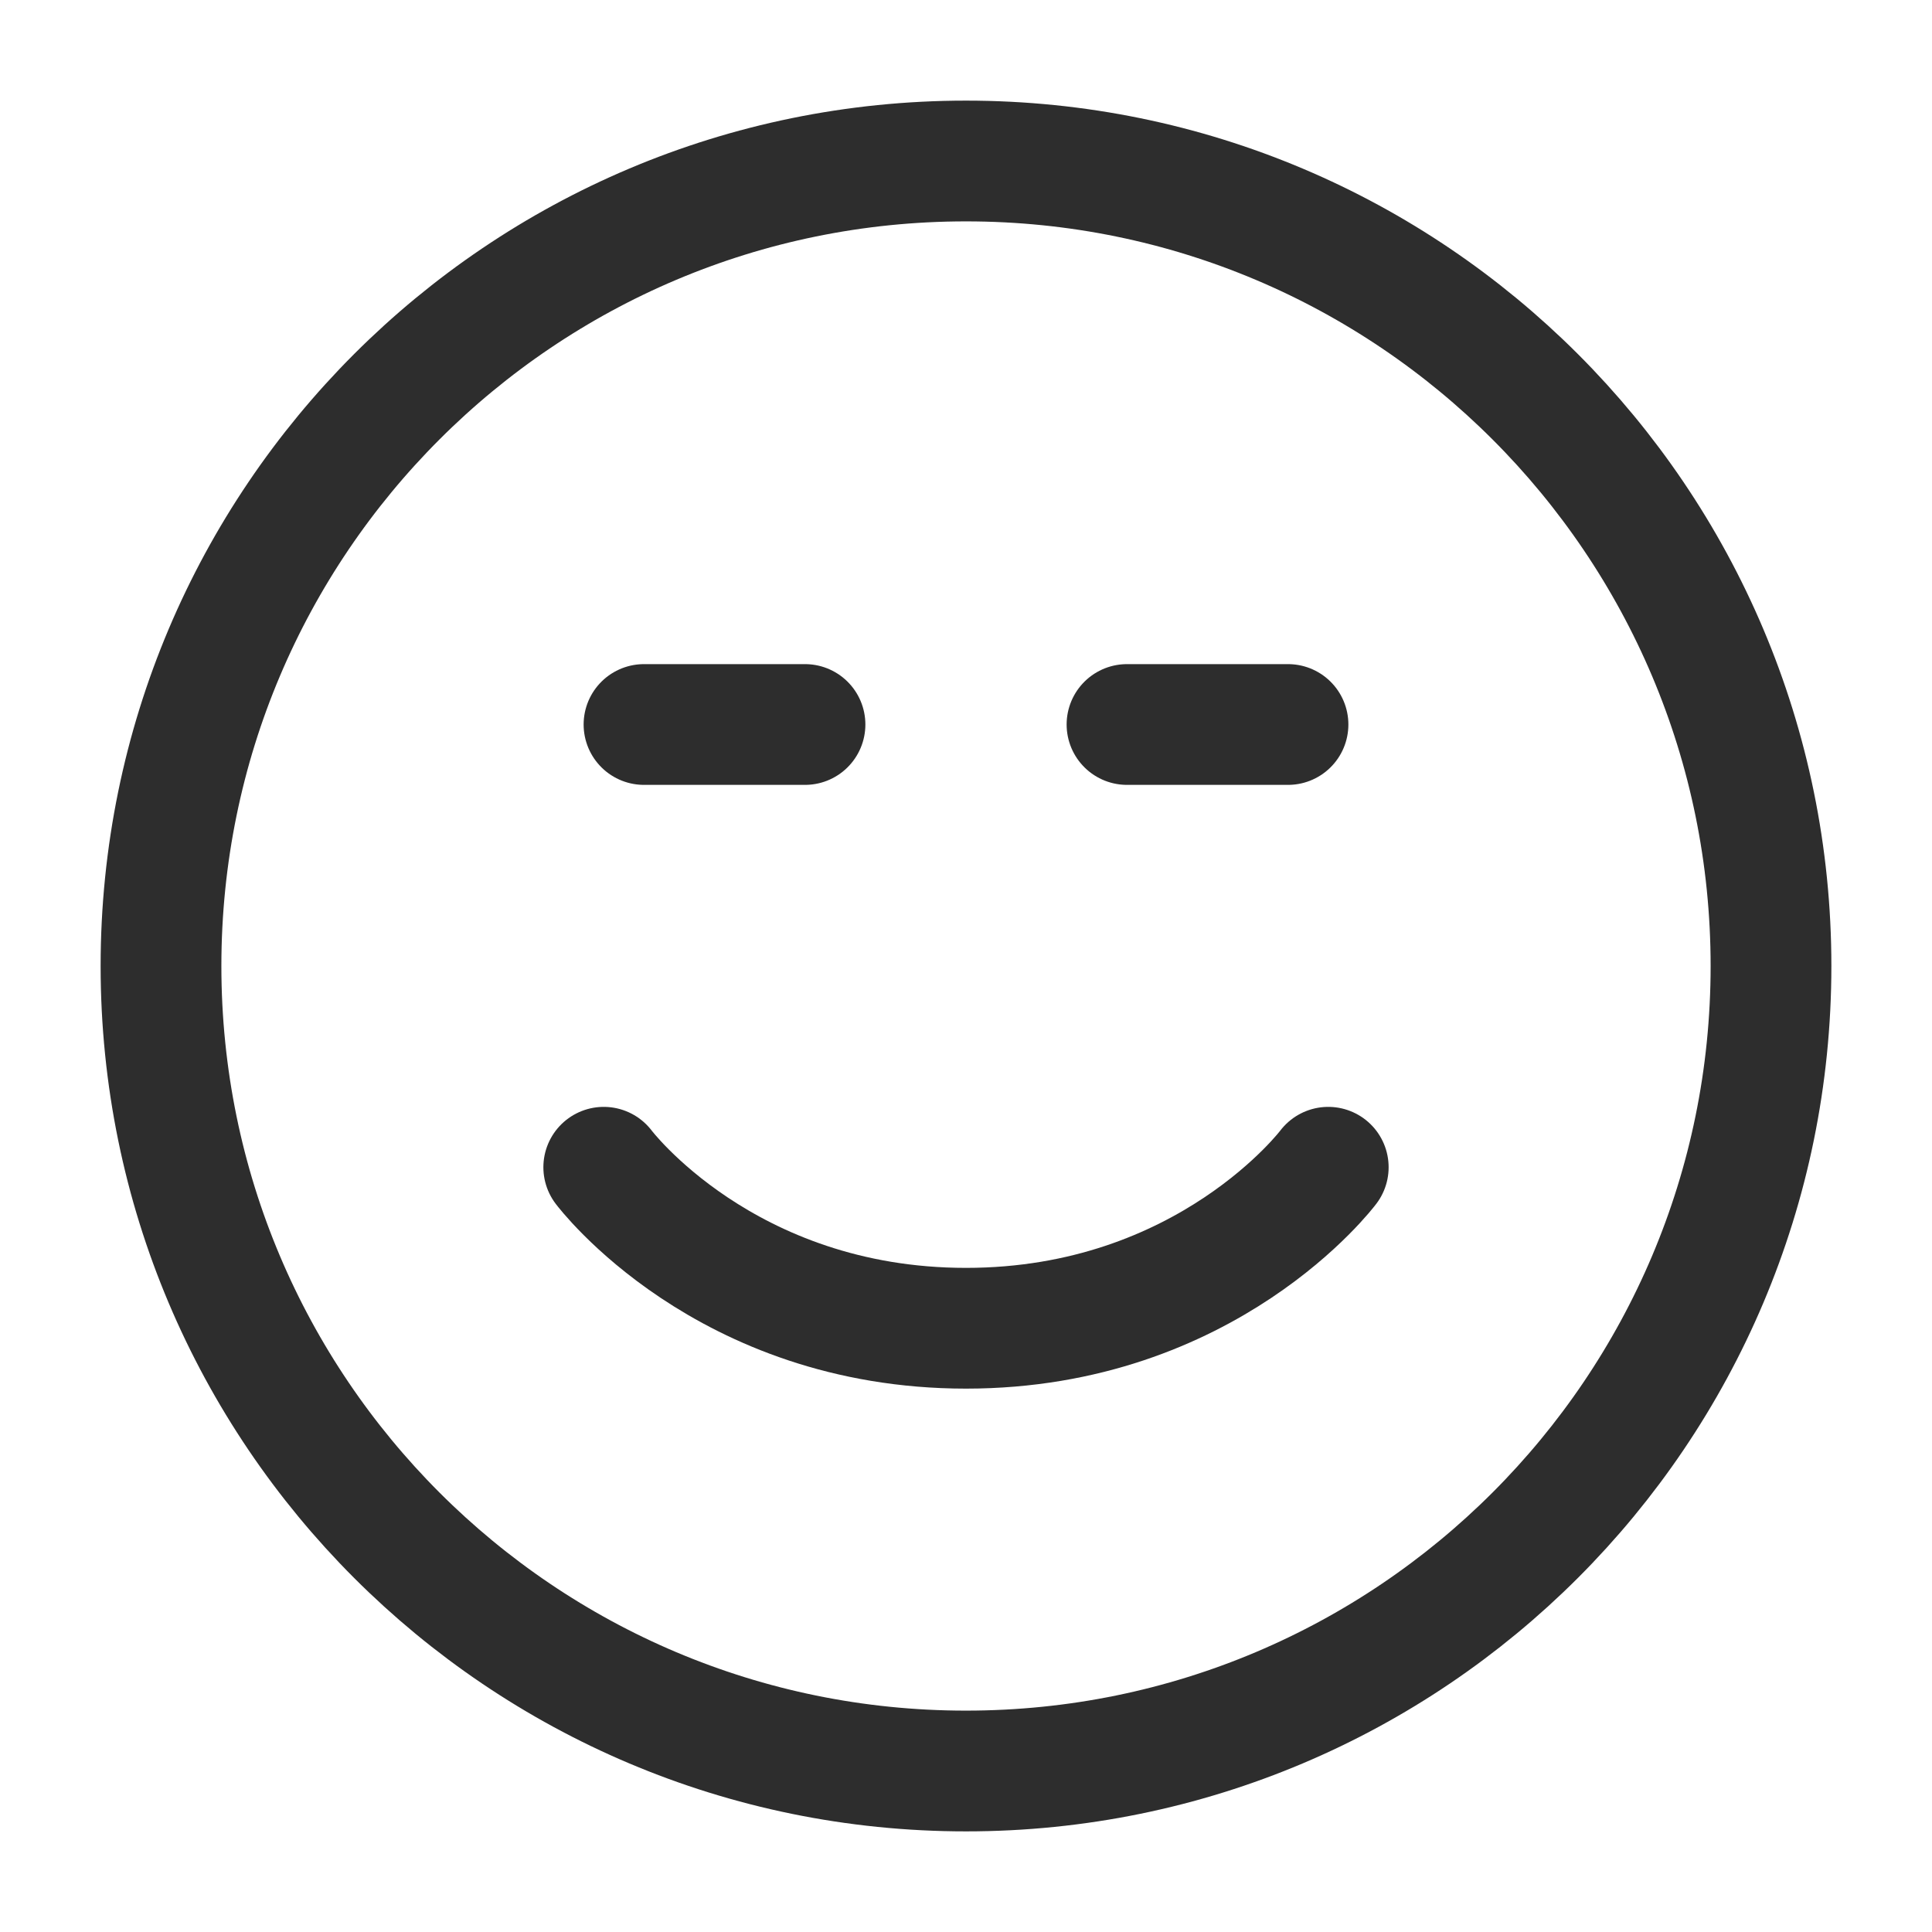 <svg width="48" height="48" viewBox="0 0 48 48" fill="none" xmlns="http://www.w3.org/2000/svg">
<path d="M20 18H16M32 18H28M4 24C4 35.046 12.954 44 24 44C35.046 44 44 35.046 44 24C44 12.954 35.046 4 24 4C12.954 4 4 12.954 4 24Z" stroke="#2D2D2D" stroke-width="3" stroke-linecap="round" stroke-linejoin="round"/>
<path d="M33 29C33 29 30 33 24 33C18 33 15 29 15 29" stroke="#2D2D2D" stroke-width="3" stroke-linecap="round" stroke-linejoin="round"/>
</svg>
